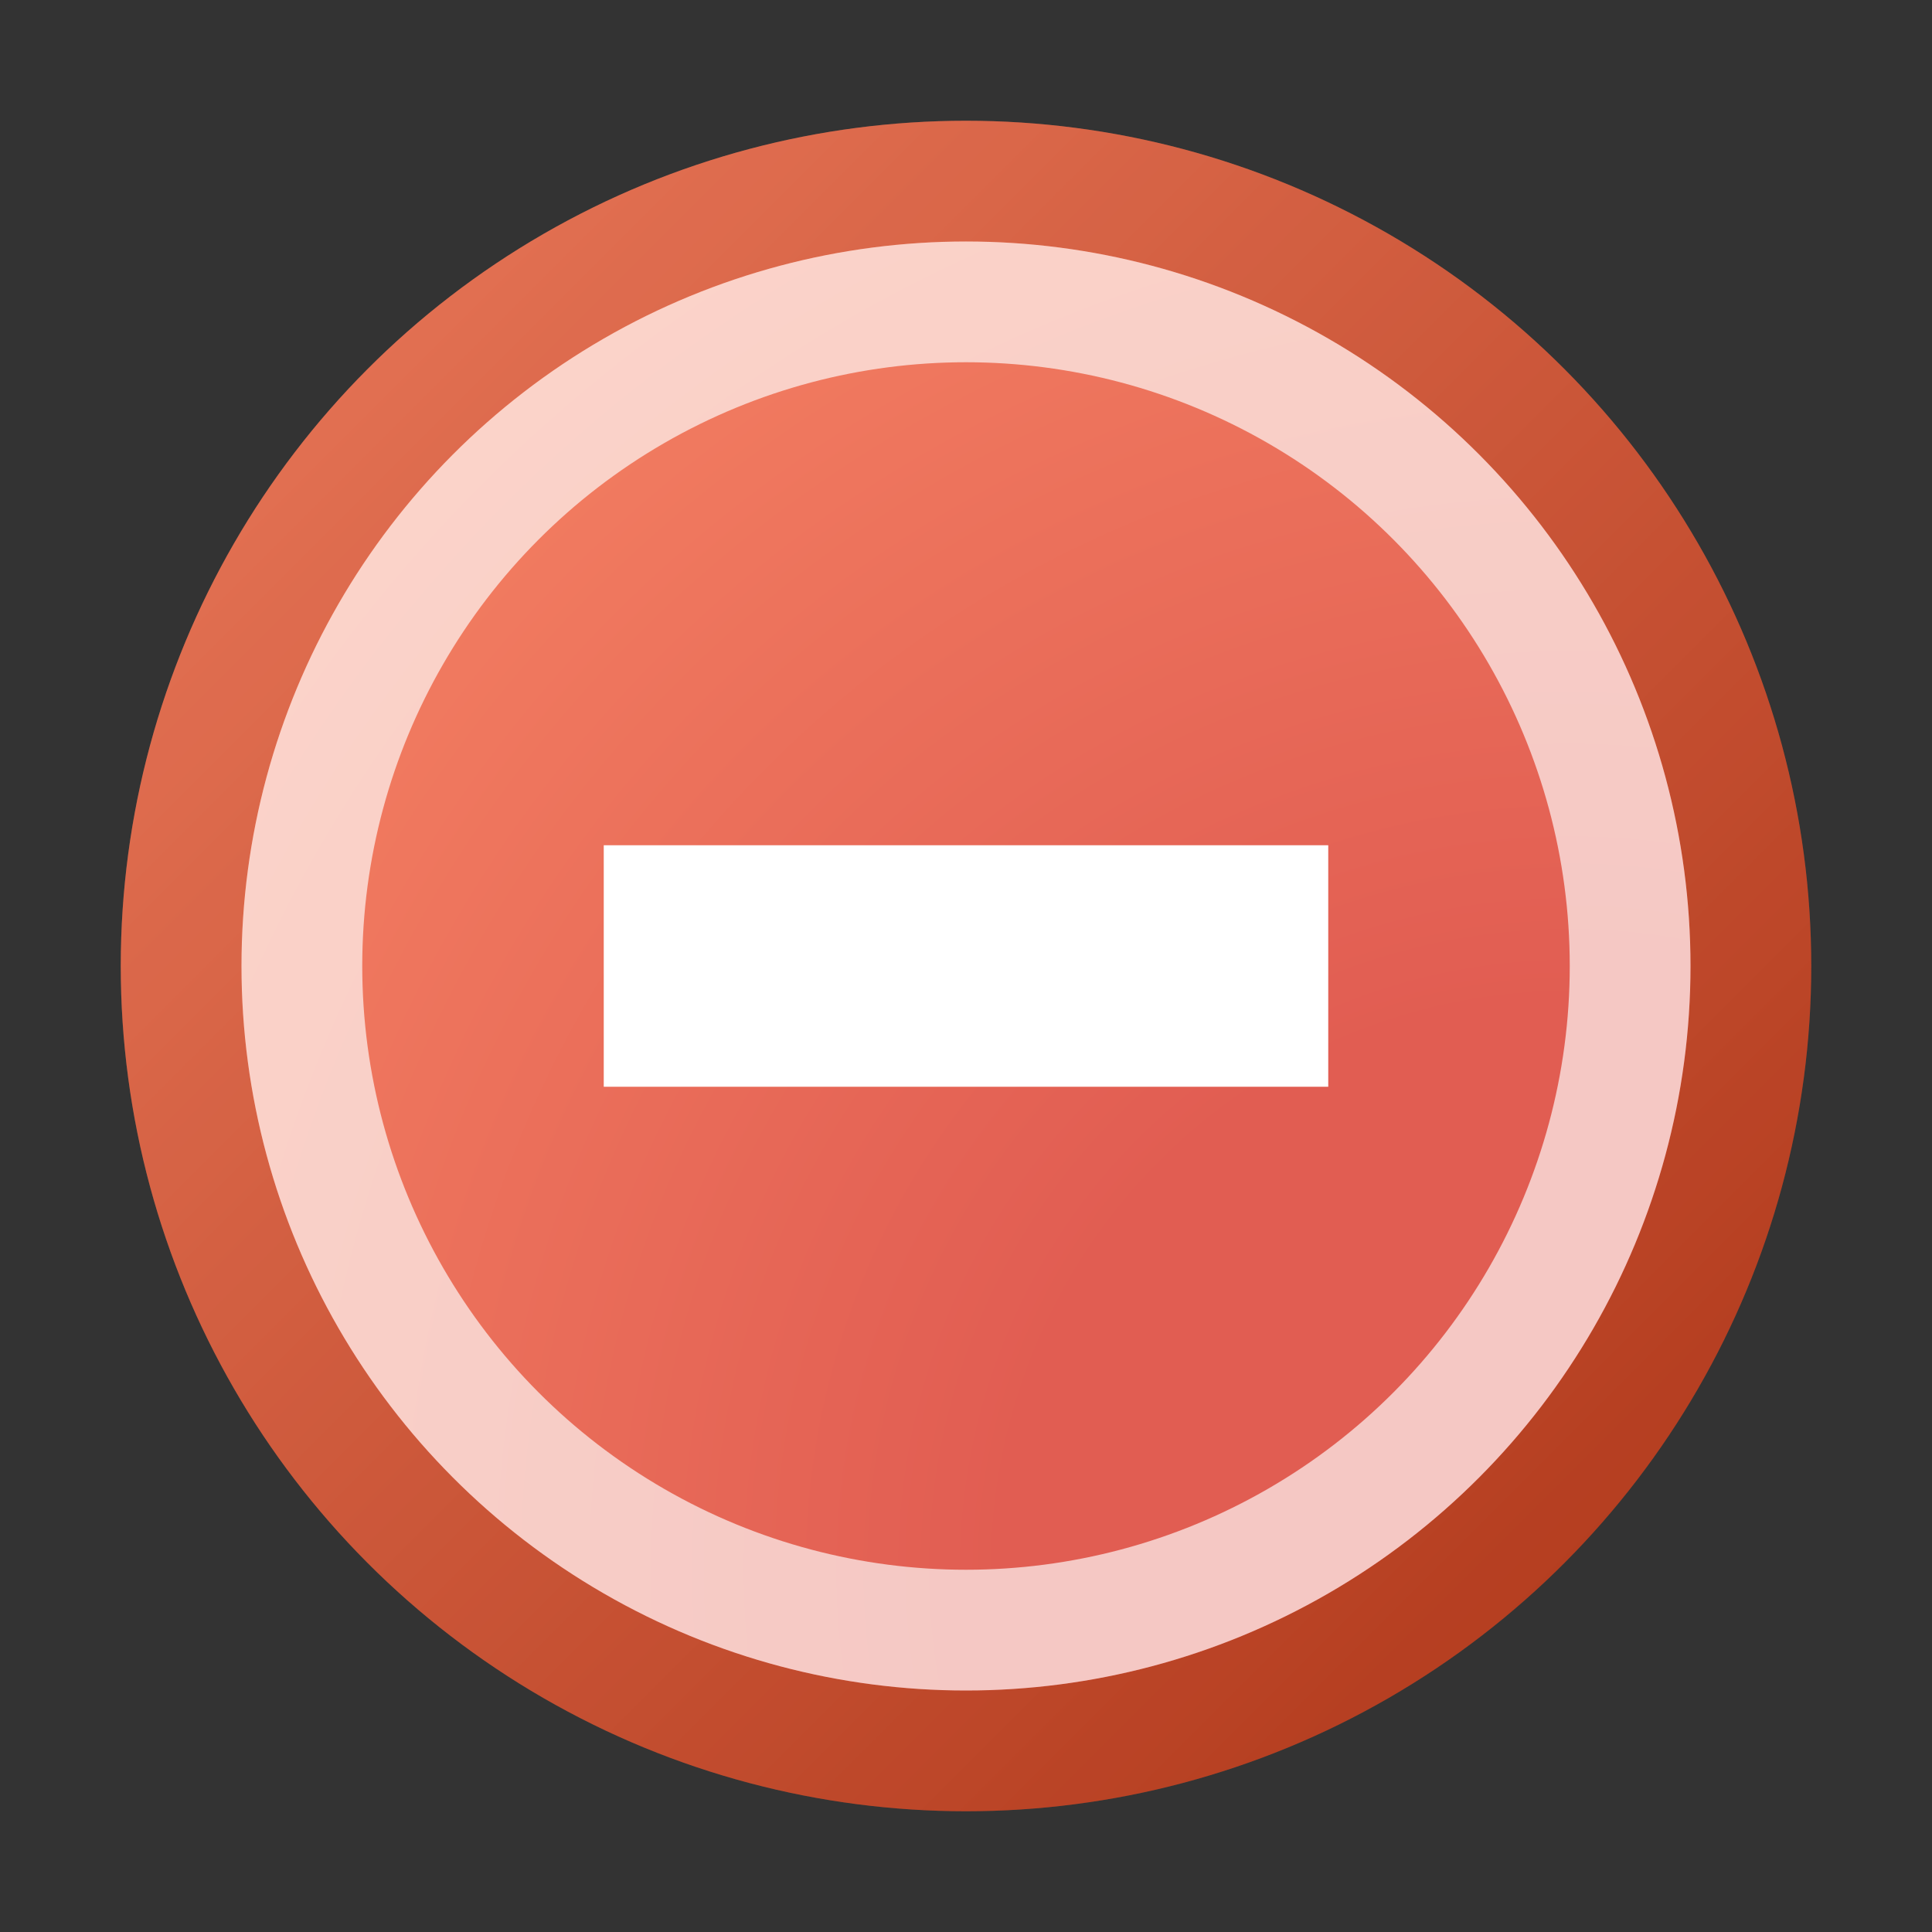 <svg width="16" height="16" viewBox="0 0 16 16" fill="none" xmlns="http://www.w3.org/2000/svg">
<rect x="0" y="0" width="16" height="16" fill="#333333" stroke="none"/>
<g clip-path="url(#clip0_81_4049)">
<circle cx="8" cy="8" r="6.5" fill="url(#paint0_radial_81_4049)"/>
<circle cx="8" cy="8" r="6.5" stroke="url(#paint1_linear_81_4049)"/>
<circle cx="8" cy="8" r="6.5" stroke="#8E2F00" stroke-opacity="0.2"/>
<circle cx="8" cy="8" r="5.5" stroke="white" stroke-opacity="0.66"/>
<rect x="5" y="7" width="6" height="2" fill="white"/>
</g>
<defs>
<radialGradient id="paint0_radial_81_4049" cx="0" cy="0" r="1" gradientUnits="userSpaceOnUse" gradientTransform="translate(13 13) rotate(-135) scale(14.142)">
<stop offset="0.33" stop-color="#E15D52"/>
<stop offset="1" stop-color="#F58263"/>
</radialGradient>
<linearGradient id="paint1_linear_81_4049" x1="13" y1="13" x2="3" y2="3" gradientUnits="userSpaceOnUse">
<stop stop-color="#BF4228"/>
<stop offset="1" stop-color="#F78066"/>
</linearGradient>
<clipPath id="clip0_81_4049">
<rect width="16" height="16" fill="white"/>
</clipPath>
</defs>
</svg>
